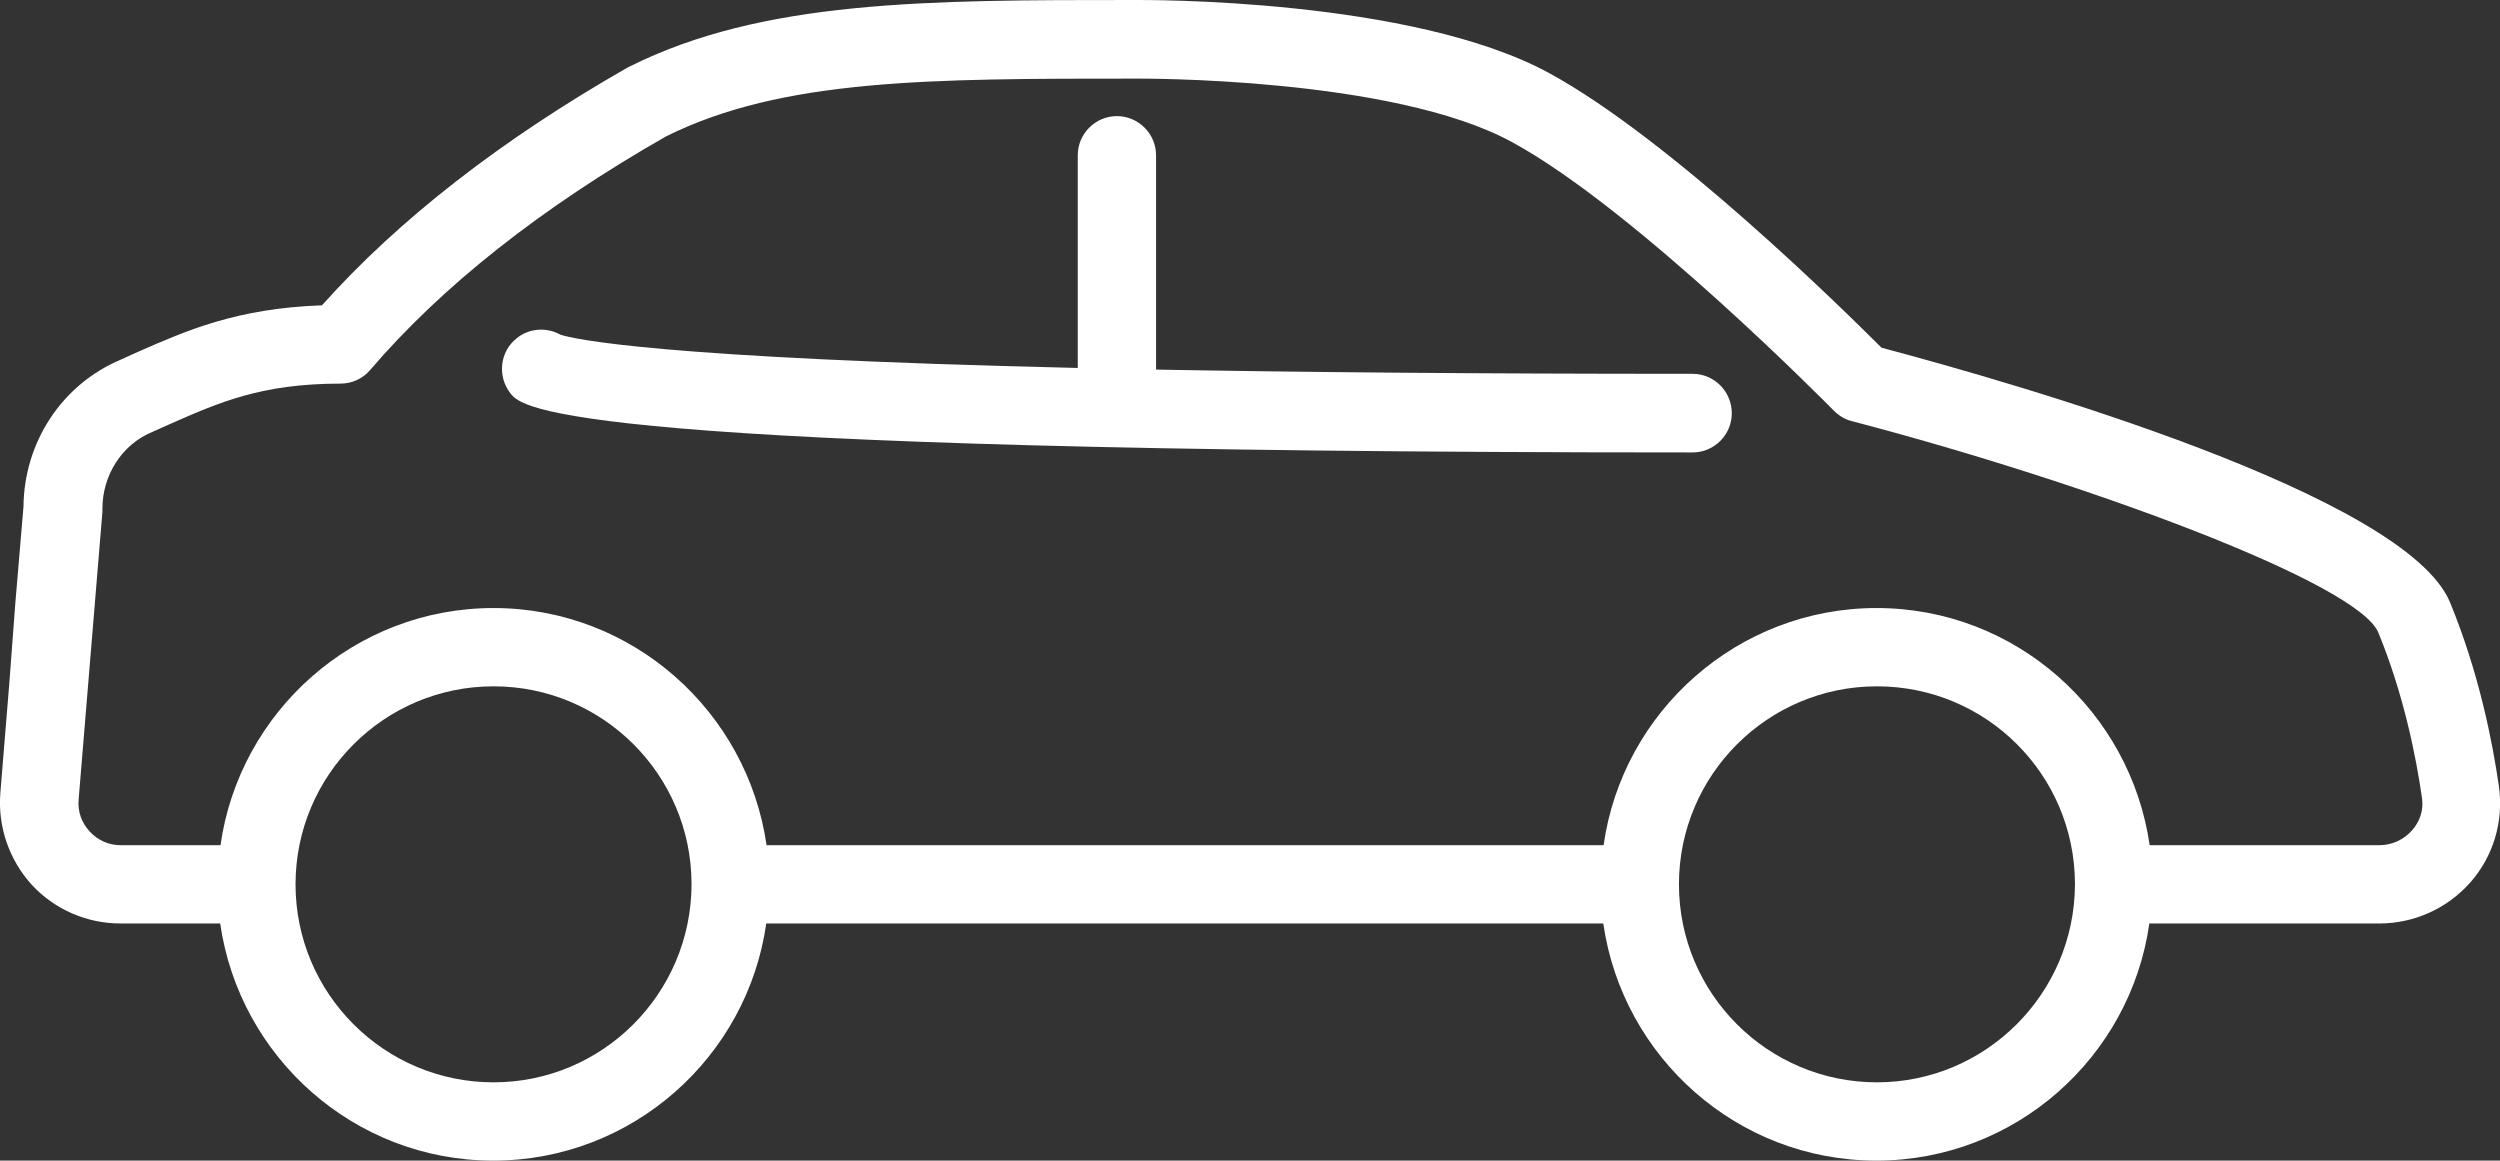 <?xml version="1.0" encoding="UTF-8"?><svg id="Ebene_1" xmlns="http://www.w3.org/2000/svg" width="76.64" height="35.58" viewBox="0 0 76.64 35.58"><rect x="0" y="0" width="76.64" height="35.58" fill="#333333" stroke="none"/><defs><style>.cls-1{fill:#fff;stroke-width:0px;}</style></defs><path class="cls-1" d="m.29,20.89L.01,24.32c-.08,1.02.27,2.04.96,2.8.7.76,1.69,1.19,2.72,1.19h3.06c.59,4.1,4.11,7.27,8.37,7.27s7.79-3.17,8.37-7.27h25.66c.59,4.1,4.11,7.27,8.37,7.27s7.79-3.17,8.37-7.27h7.05c1.07,0,2.09-.46,2.8-1.27.7-.8,1.01-1.86.87-2.91-.2-1.39-.61-3.49-1.5-5.66-1.36-3.29-13.29-6.71-17.43-7.81-1.19-1.19-6.48-6.4-10.19-8.42C43.27-.06,35.1,0,34.77,0,28.4,0,23.38,0,19.3,2.04c-.02.01-.04.02-.06.03-3.87,2.21-7.02,4.66-9.37,7.29-2.6.09-4.15.77-5.65,1.43l-.53.24c-1.79.76-2.95,2.52-2.97,4.5l-.25,2.96m14.66,14.69c-3.35,0-6.07-2.72-6.07-6.07s2.72-6.07,6.07-6.07,6.06,2.71,6.07,6.05v.04c-.02,3.34-2.73,6.05-6.07,6.05Zm42.41,0c-3.35,0-6.07-2.72-6.07-6.07s2.72-6.07,6.07-6.07,6.05,2.7,6.07,6.03v.06c-.02,3.34-2.74,6.05-6.07,6.05Zm16.4-7.72c-.25.28-.61.45-.99.45h-7.05c-.59-4.1-4.11-7.27-8.37-7.27s-7.79,3.17-8.37,7.27h-25.66c-.59-4.1-4.11-7.27-8.37-7.27s-7.79,3.17-8.37,7.27h-3.06c-.37,0-.7-.15-.95-.42s-.37-.61-.34-.97l.73-8.83v-.1c0-1.02.6-1.96,1.51-2.34l.56-.25c1.5-.66,2.8-1.24,5.23-1.24.35,0,.68-.15.91-.42,2.2-2.57,5.25-4.98,9.07-7.16,3.56-1.77,8.09-1.77,14.38-1.77.08,0,7.89-.06,11.56,1.95,3.8,2.07,9.8,8.17,9.86,8.23.15.15.34.27.55.32,7.29,1.91,15.51,4.97,16.14,6.48.79,1.93,1.16,3.83,1.34,5.08.05.36-.06.71-.31.99Z"/><path class="cls-1" d="m51.89,11.46c-6.68,0-12.08-.05-16.45-.13v-6.57c0-.66-.54-1.2-1.2-1.2s-1.2.54-1.2,1.2v6.52c-12.95-.3-15.46-.89-15.86-1.02-.41-.23-.95-.21-1.34.11-.52.41-.6,1.17-.19,1.69.36.45,1.45,1.81,36.24,1.81.66,0,1.2-.54,1.2-1.2,0-.67-.54-1.21-1.2-1.21Z"/></svg>